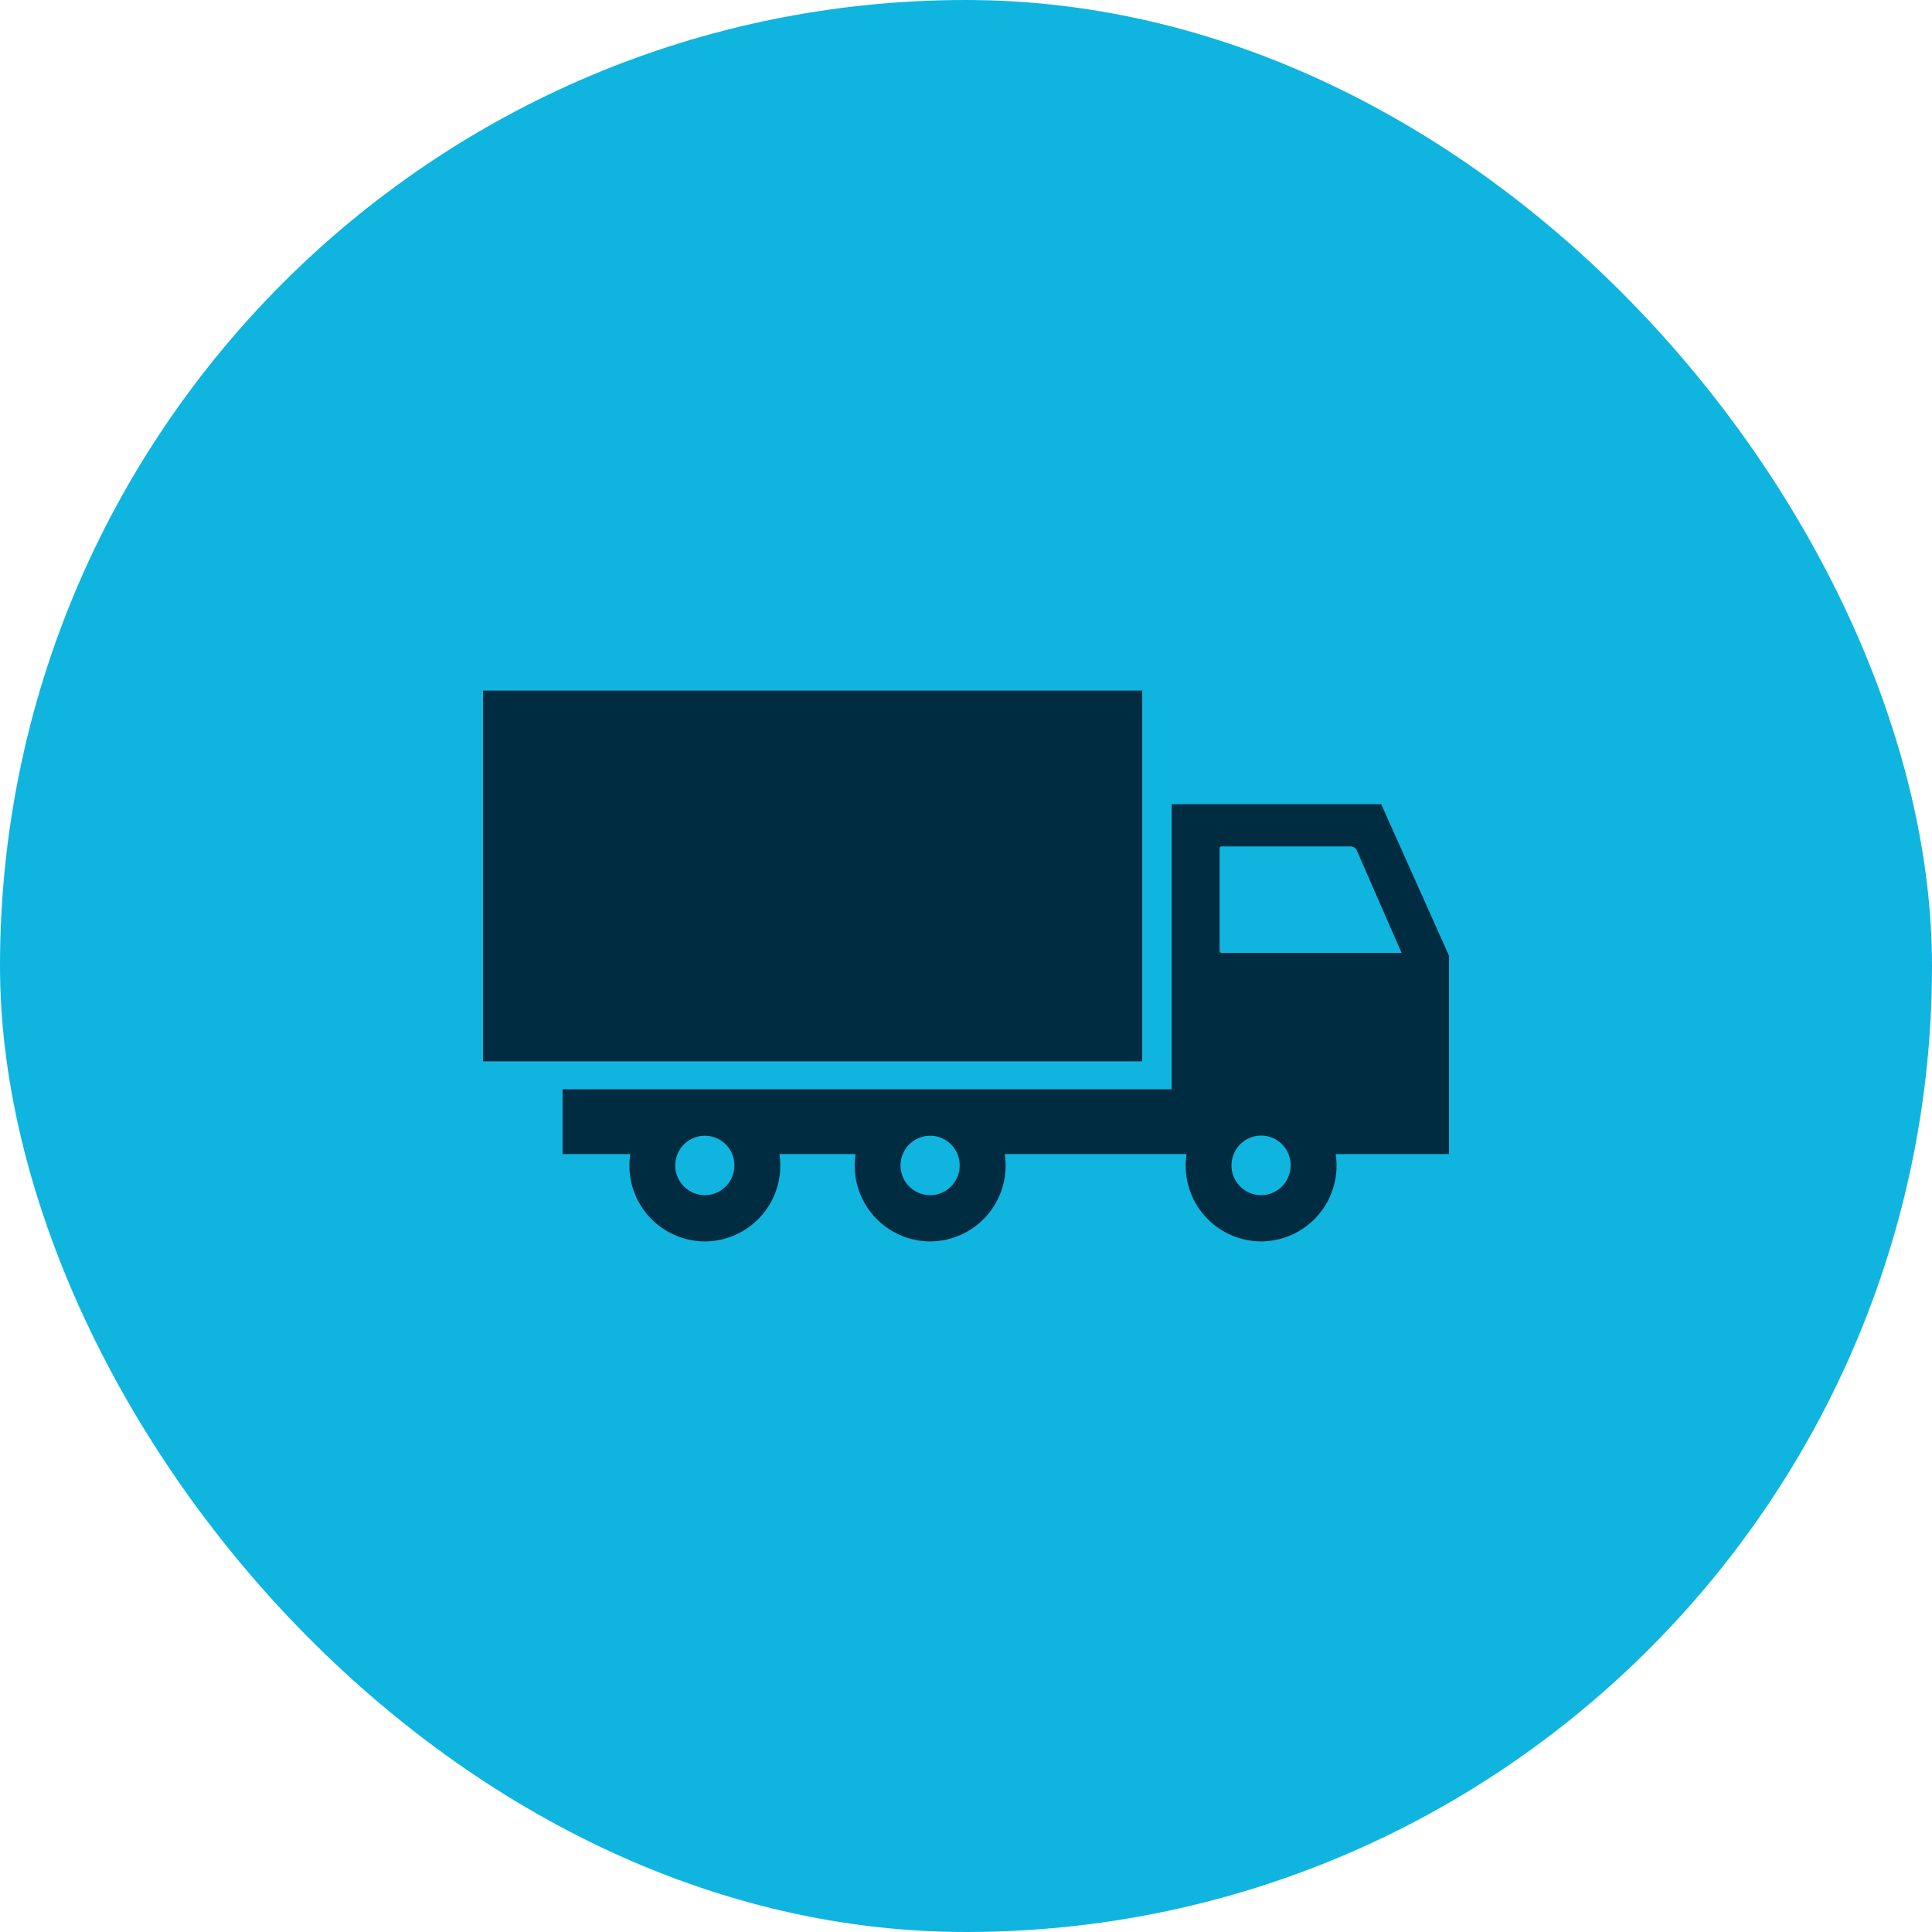 <svg width="48" height="48" fill="none" xmlns="http://www.w3.org/2000/svg"><rect width="48" height="48" rx="24" fill="#0FB5DF"/><g clip-path="url(#a)" fill="#002C41"><path d="M28.378 17.157H12v9.212h16.378v-9.212Z"/><path d="m36 23.745-1.684-3.765H29.11v7.083H13.977v1.61h1.683a1.882 1.882 0 0 0 1.852 2.17 1.882 1.882 0 0 0 1.852-2.17h1.893a1.882 1.882 0 0 0 1.852 2.17 1.882 1.882 0 0 0 1.853-2.17H29.48a1.882 1.882 0 0 0 1.852 2.17 1.882 1.882 0 0 0 1.852-2.17h2.815v-4.928Zm-18.488 5.948a.737.737 0 0 1-.679-1.02.734.734 0 0 1 1.413.28c0 .408-.328.74-.734.74Zm5.597 0a.737.737 0 0 1-.679-1.02.734.734 0 0 1 1.413.28c0 .408-.328.74-.734.74Zm8.223 0a.737.737 0 0 1-.68-1.02.733.733 0 0 1 1.413.28c0 .408-.328.74-.733.74Zm-.981-6.02a.05.05 0 0 1-.051-.05v-2.544a.05.05 0 0 1 .05-.05h3.204a.17.17 0 0 1 .156.101l1.111 2.544h-4.47Z"/></g><defs><clipPath id="a"><path fill="#fff" transform="translate(12 12)" d="M0 0h24v24H0z"/></clipPath></defs></svg>